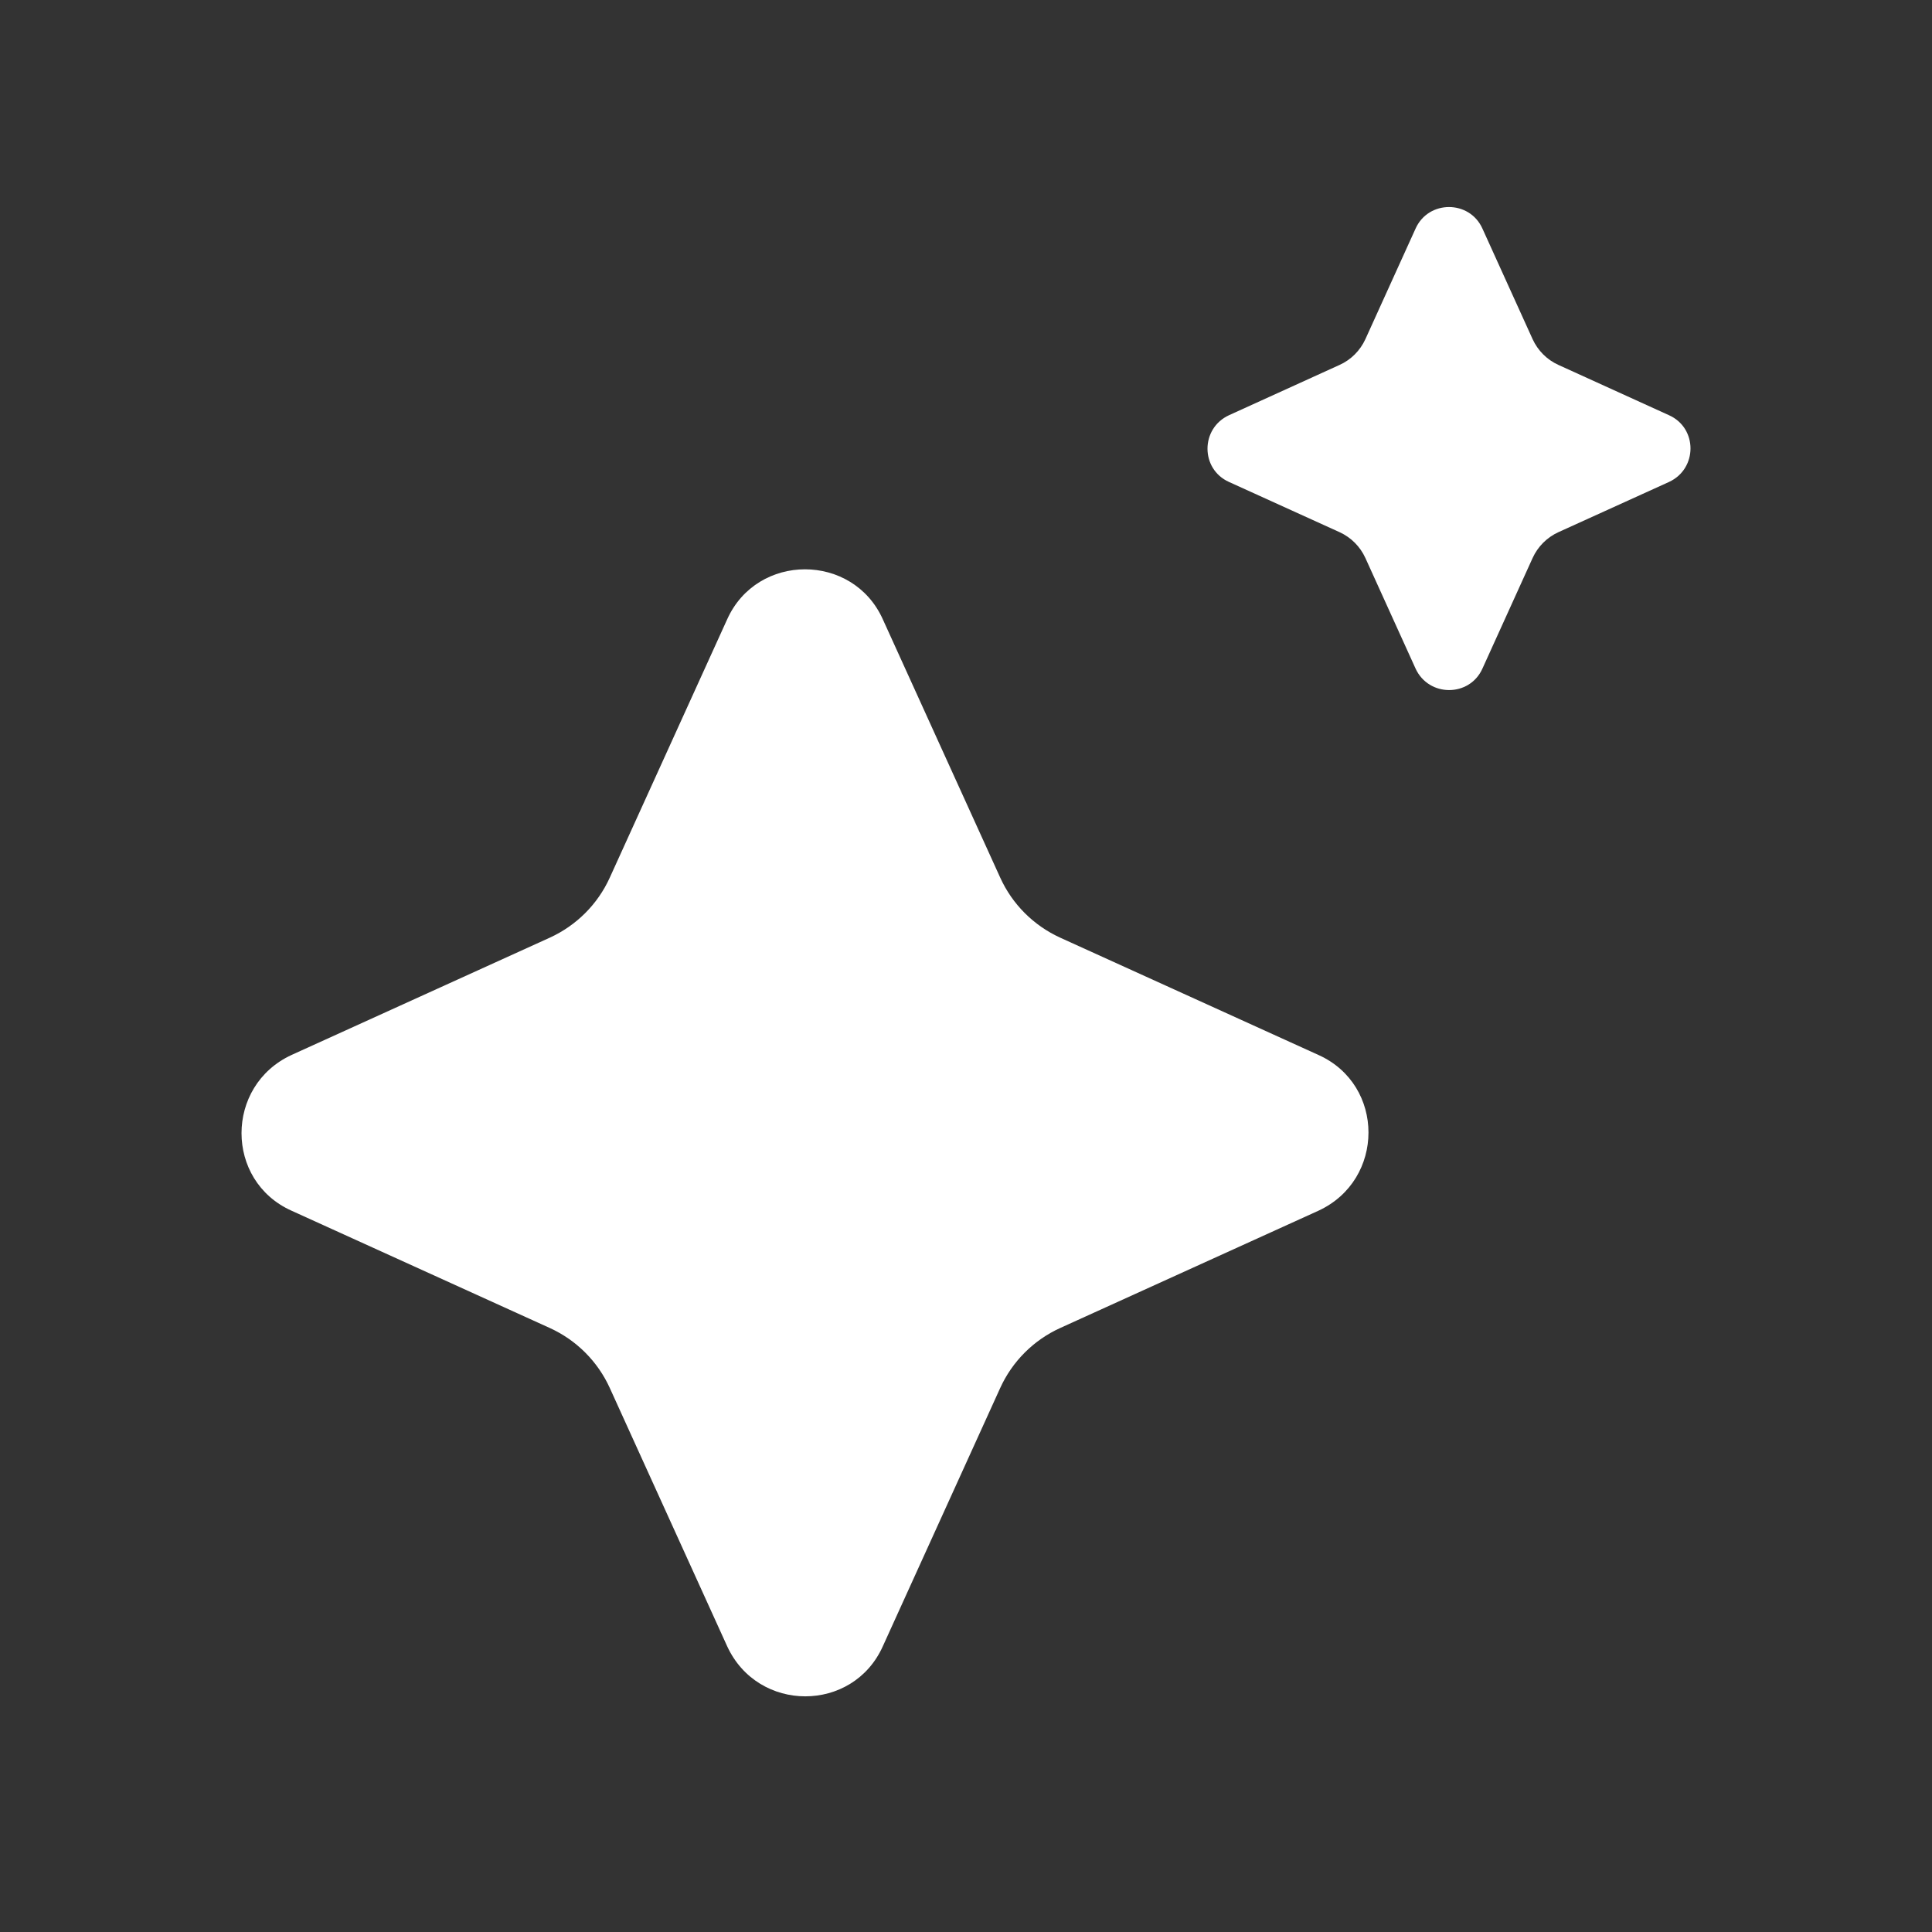 <svg width="24" height="24" viewBox="0 0 24 24" fill="none" xmlns="http://www.w3.org/2000/svg">
<rect x="0" y="0" width="24" height="24" fill="#333333" stroke="none"/>
<g id="bling">
<g id="Union">
<path d="M19.039 4.214C19.104 4.355 19.217 4.469 19.359 4.533L20.733 5.158C21.089 5.317 21.089 5.823 20.733 5.987L19.359 6.611C19.217 6.676 19.104 6.789 19.039 6.931L18.415 8.306C18.255 8.661 17.749 8.661 17.585 8.306L16.961 6.931C16.896 6.789 16.783 6.676 16.641 6.611L15.267 5.987C14.911 5.827 14.911 5.322 15.267 5.158L16.641 4.533C16.783 4.469 16.896 4.355 16.961 4.214L17.585 2.839C17.745 2.483 18.255 2.483 18.415 2.839L19.039 4.214Z" fill="white"/>
<path d="M12.425 10.902C12.575 11.233 12.84 11.497 13.17 11.648L16.378 13.105C17.207 13.477 17.207 14.657 16.378 15.04L13.17 16.497C12.84 16.647 12.575 16.912 12.425 17.242L10.967 20.45C10.595 21.28 9.415 21.28 9.033 20.45L7.575 17.242C7.425 16.912 7.16 16.647 6.83 16.497L3.622 15.04C2.793 14.668 2.793 13.488 3.622 13.105L6.83 11.648C7.16 11.497 7.425 11.233 7.575 10.902L9.033 7.694C9.405 6.865 10.595 6.865 10.967 7.694L12.425 10.902Z" fill="white"/>
</g>
</g>
</svg>
